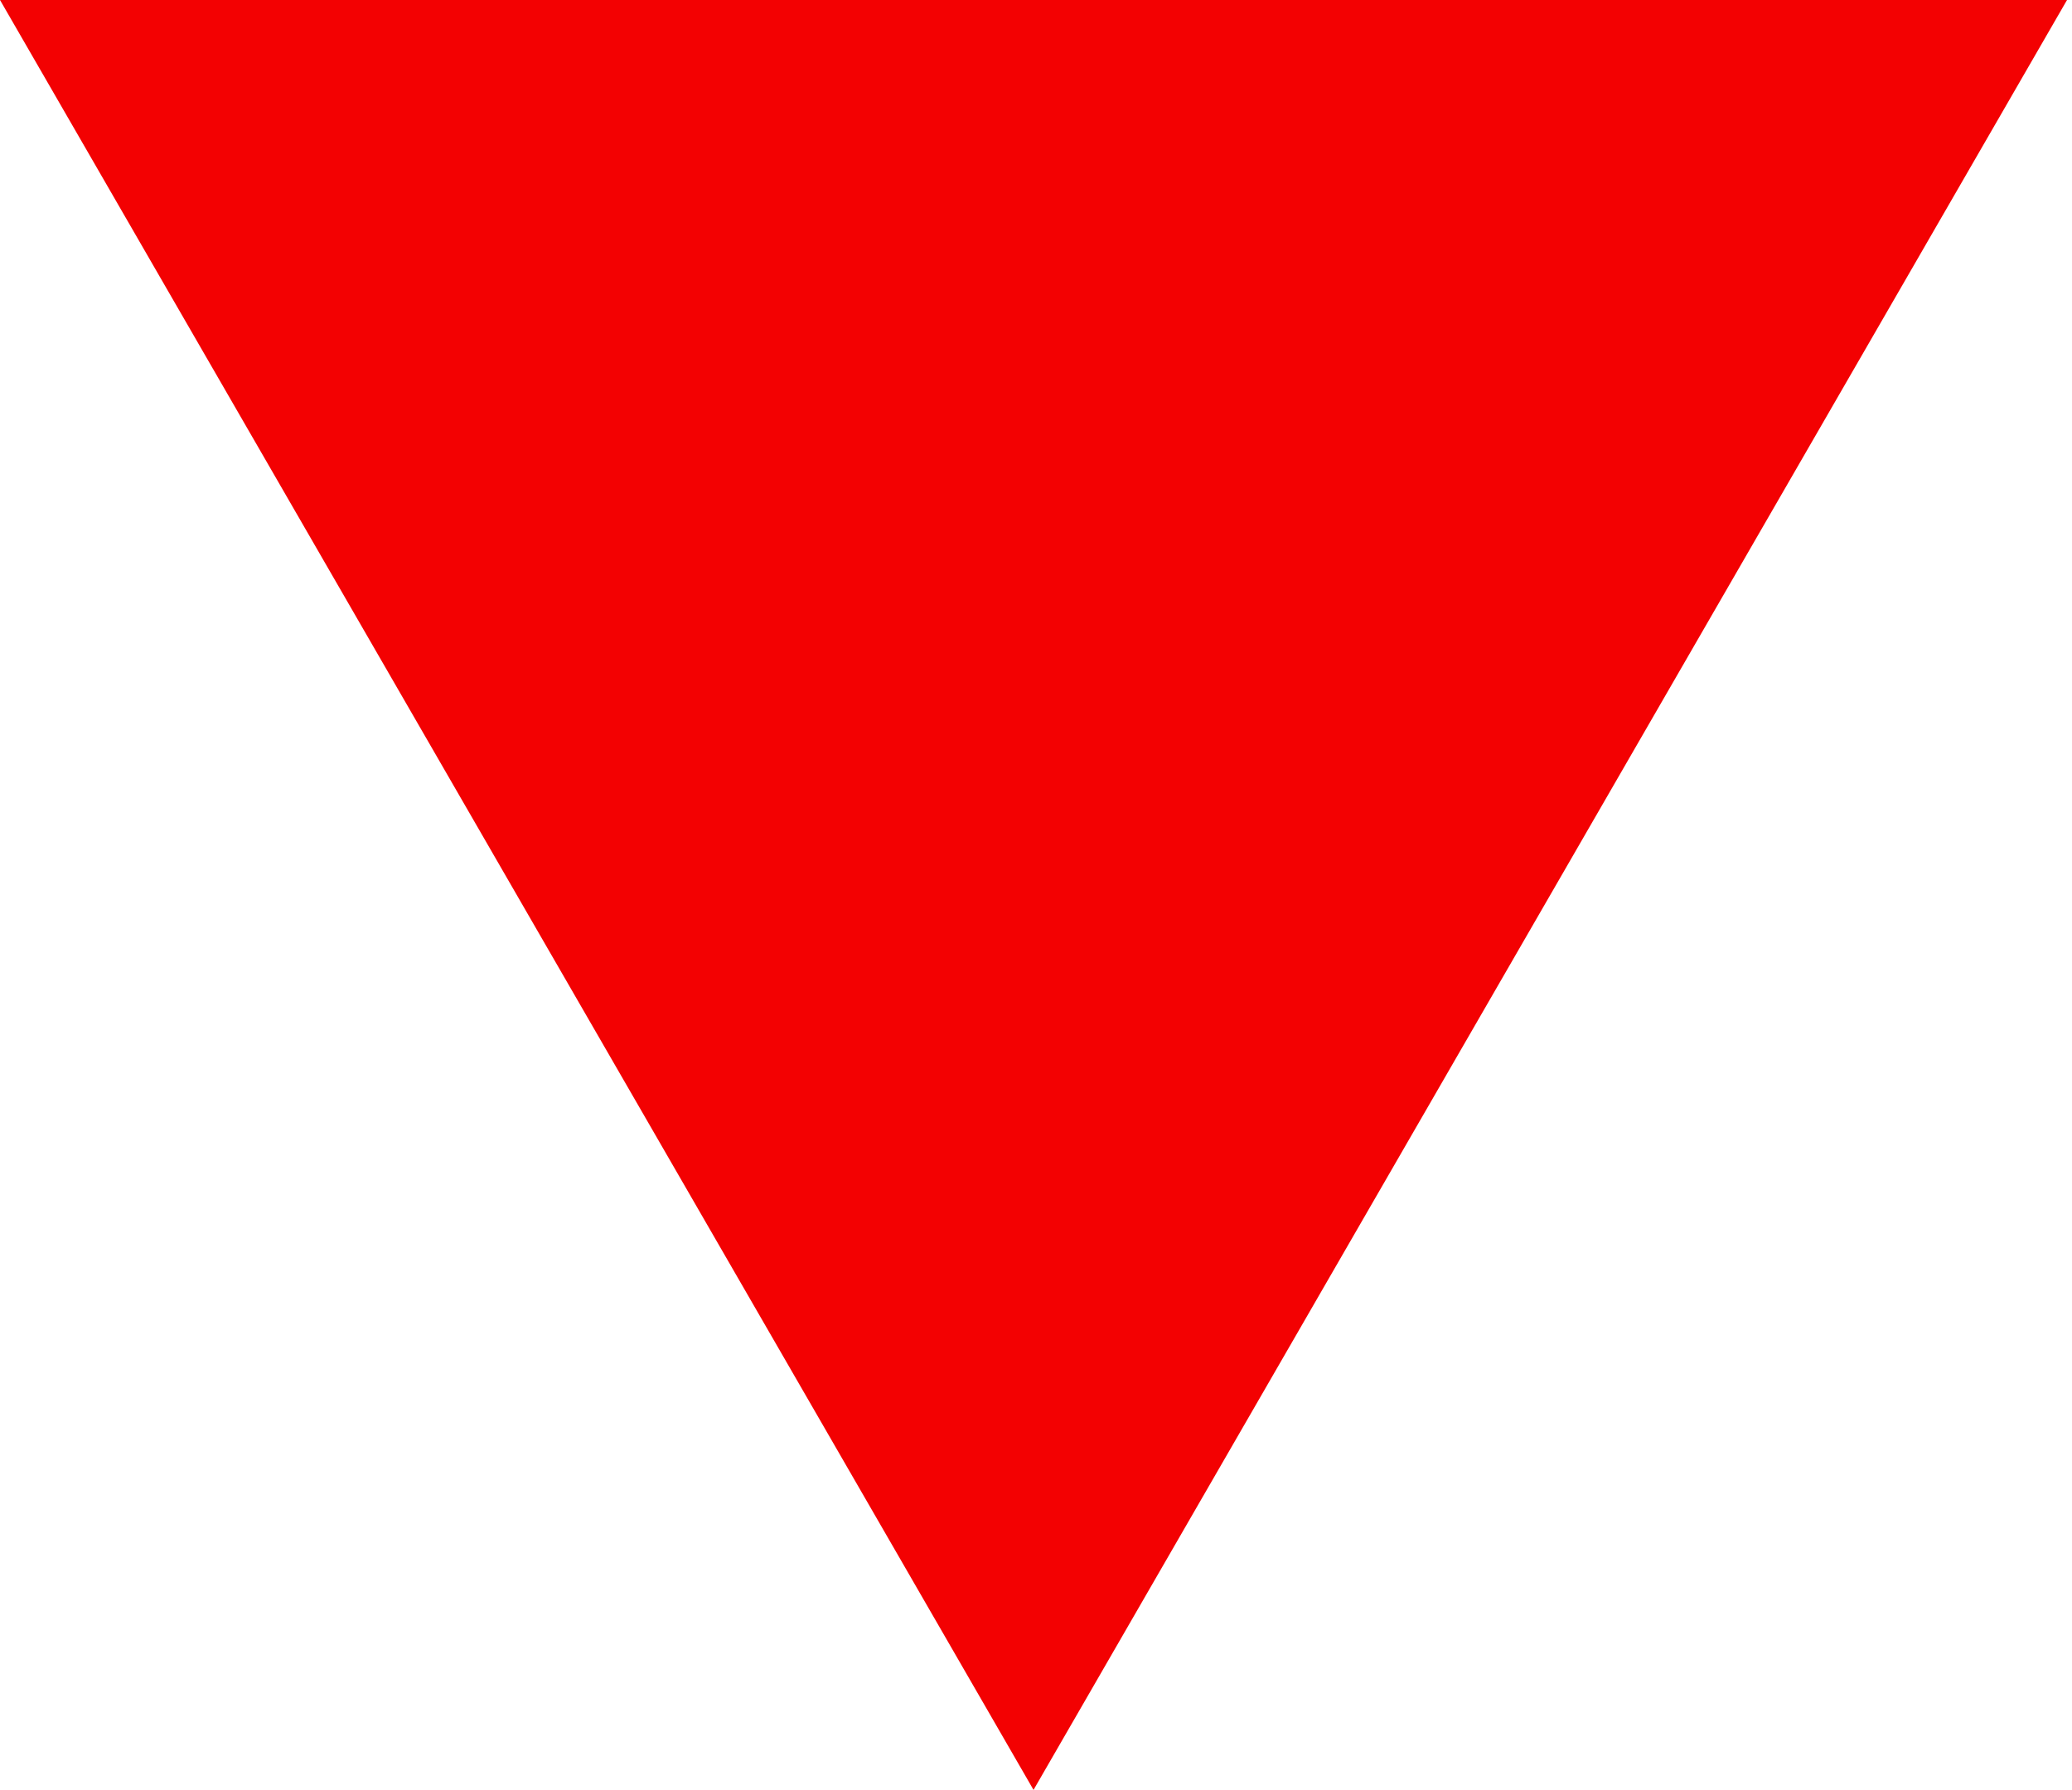 <?xml version="1.0" encoding="UTF-8"?> <svg xmlns="http://www.w3.org/2000/svg" width="147" height="127" viewBox="0 0 147 127" fill="none"> <path d="M73.324 127L0 -0L146.647 -0L73.324 127Z" fill="#F30102"></path> </svg> 